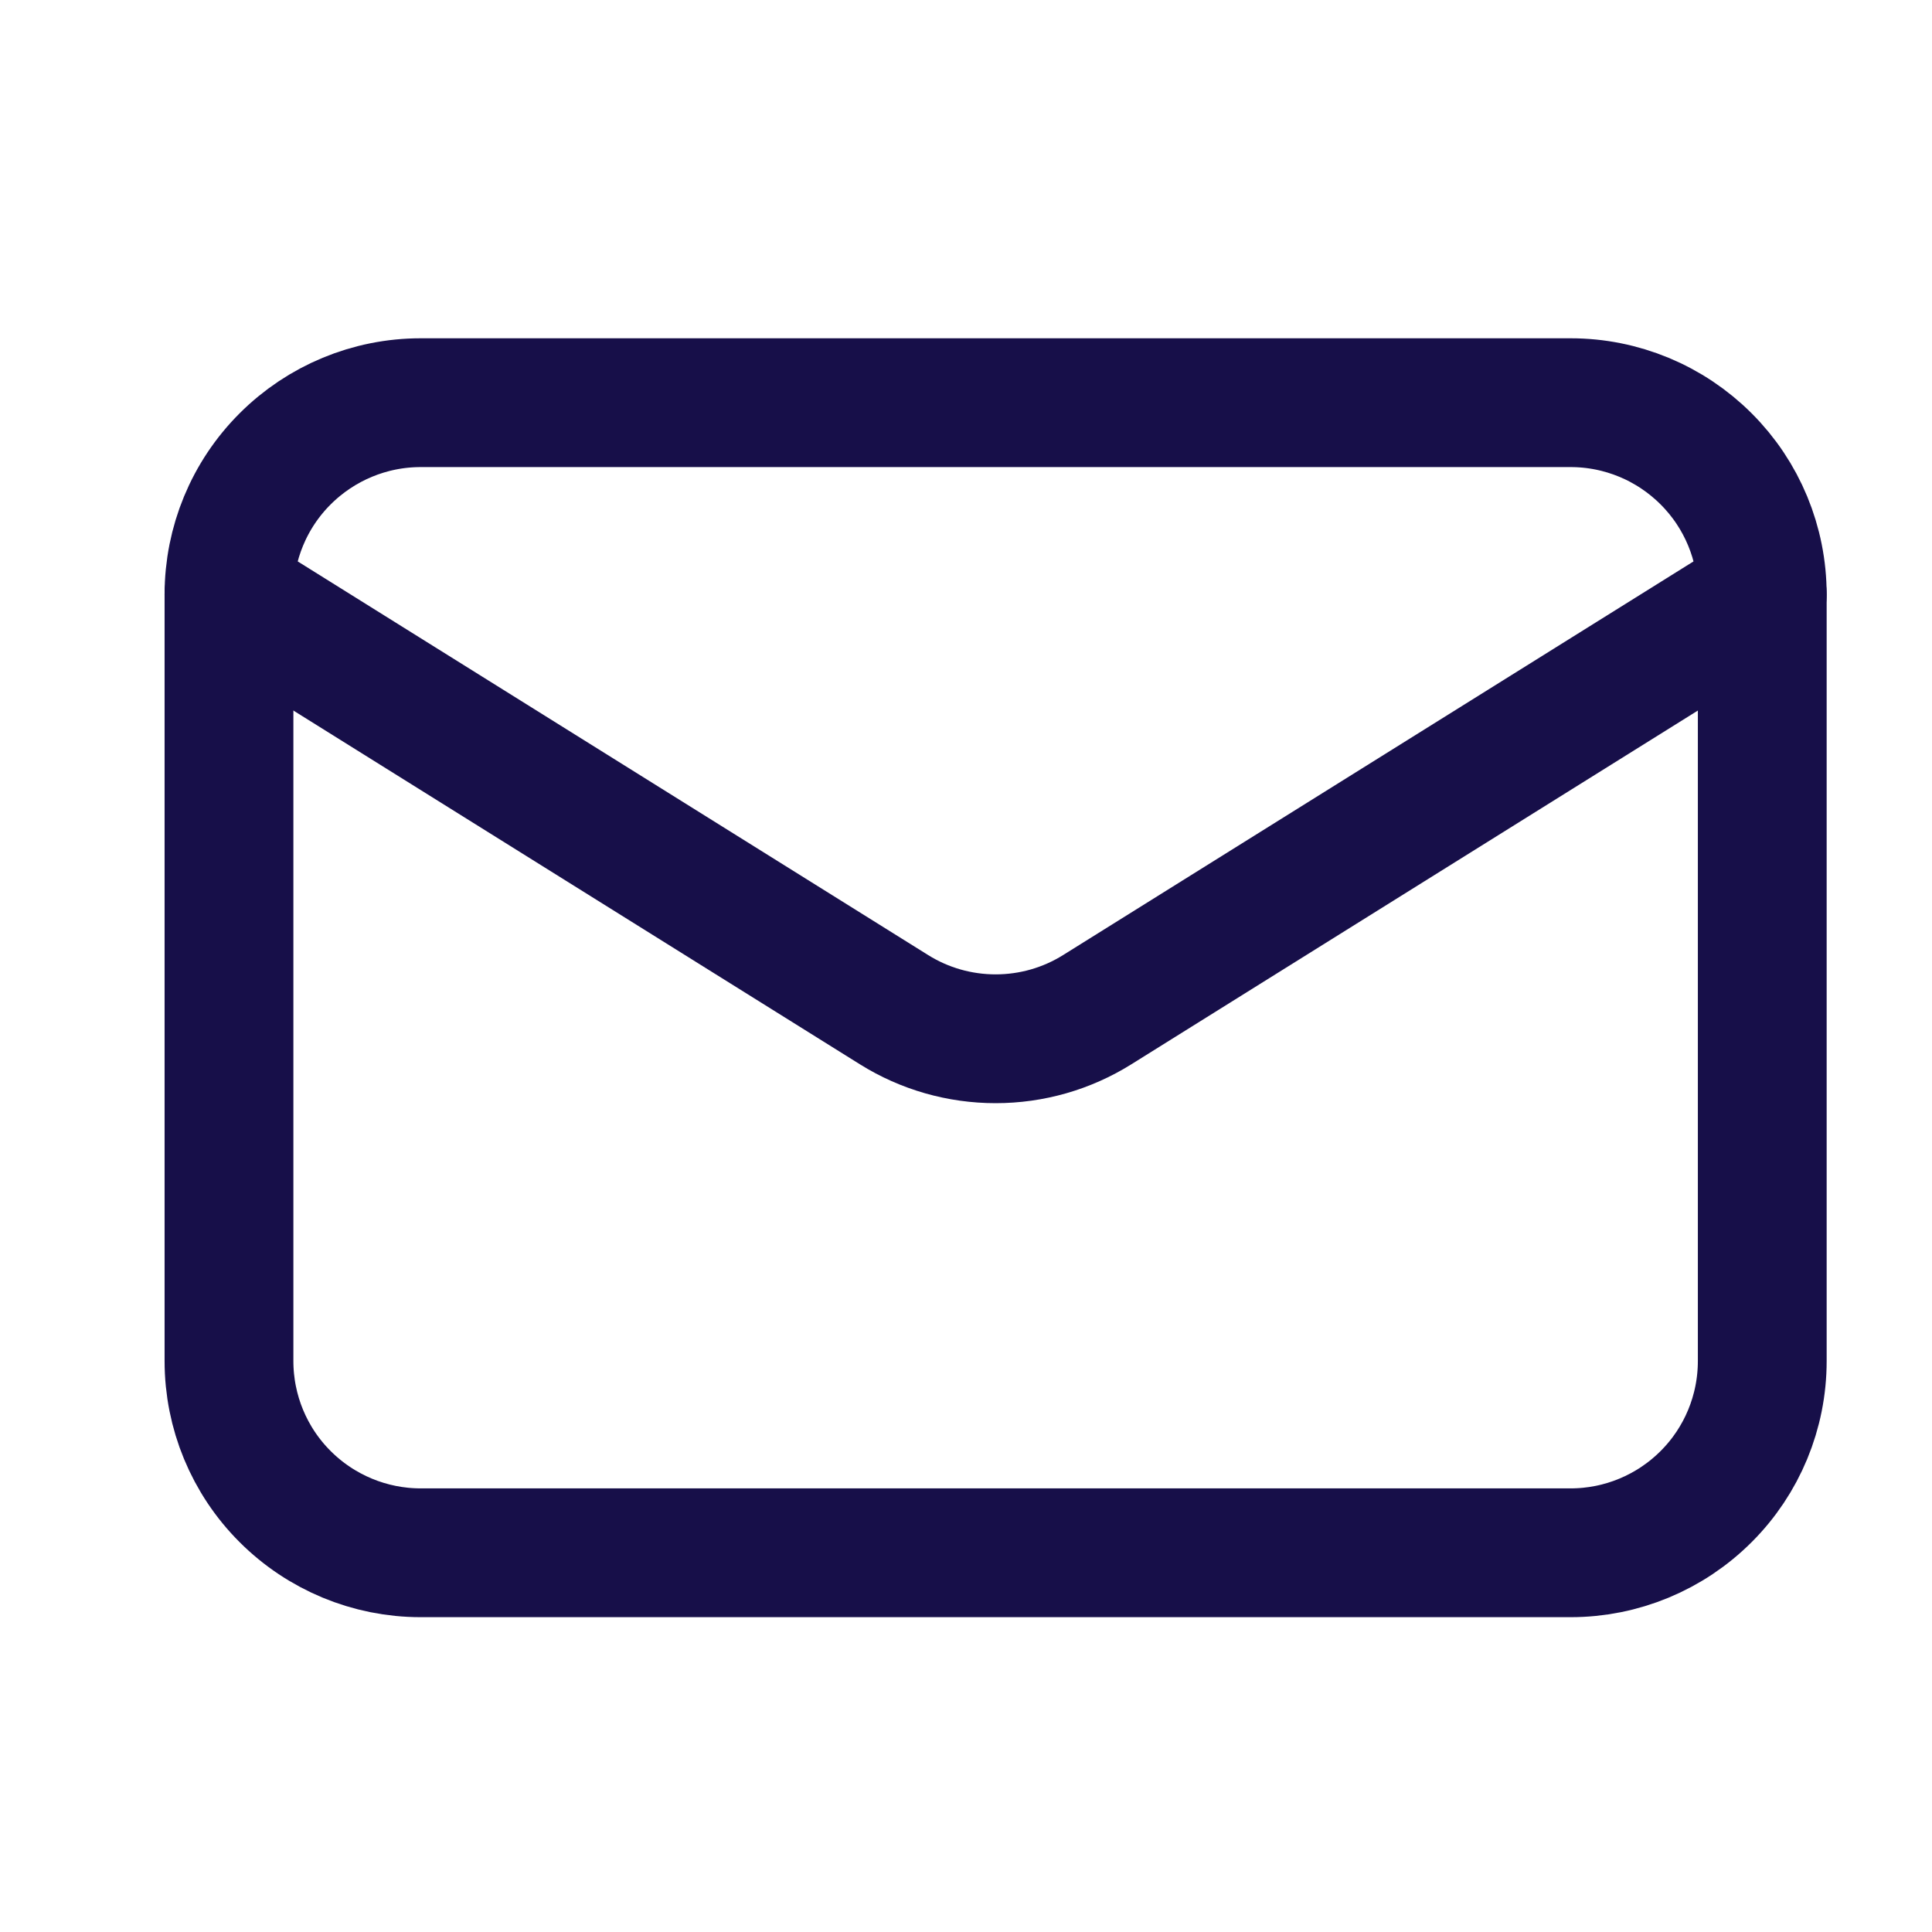 <svg width="21" height="21" viewBox="0 0 21 21" fill="none" xmlns="http://www.w3.org/2000/svg">
<path d="M19.155 6.461V14.794C19.155 15.347 18.936 15.877 18.545 16.267C18.154 16.658 17.625 16.878 17.072 16.878H4.572C4.02 16.878 3.49 16.658 3.099 16.267C2.708 15.877 2.489 15.347 2.489 14.794V6.461" stroke="#170F49" stroke-width="1.4" stroke-linecap="round" stroke-linejoin="round"/>
<path d="M19.155 6.461C19.155 5.908 18.936 5.378 18.545 4.988C18.154 4.597 17.625 4.377 17.072 4.377H4.572C4.02 4.377 3.49 4.597 3.099 4.988C2.708 5.378 2.489 5.908 2.489 6.461L9.718 10.975C10.049 11.182 10.432 11.291 10.822 11.291C11.213 11.291 11.595 11.182 11.926 10.975L19.155 6.461Z" stroke="#170F49" stroke-width="1.4" stroke-linecap="round" stroke-linejoin="round"/>
</svg>

